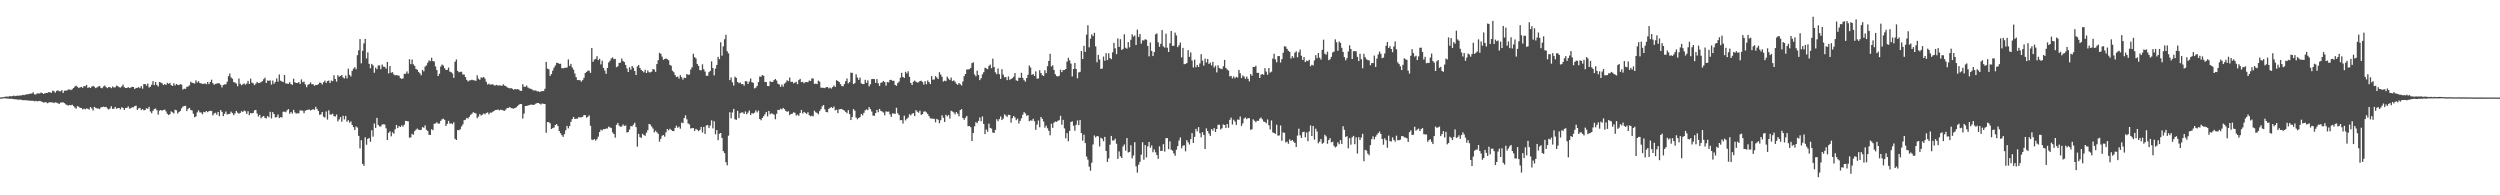 <?xml version="1.0" encoding="UTF-8"?>
<svg xmlns="http://www.w3.org/2000/svg" width="1920" height="150">
  <path d="M0 74.852h1v1.000H0zM1 74.701h1v1.000H1zM2 74.635h1v1.000H2zM3 74.389h1v1.054H3zM4 74.188h1v1.370H4zM5 74.171h1v1.495H5zM6 74.171h1v1.550H6zM7 73.821h1v2.038H7zM8 73.967h1v1.859H8zM9 73.823h1v2.083H9zM10 73.414h1v2.710H10zM11 73.809h1v2.435H11zM12 73.569h1v2.761H12zM13 73.472h1v2.969H13zM14 73.483h1v3.115H14zM15 73.336h1v3.174H15zM16 73.252h1v3.402H16zM17 72.831h1v4.152H17zM18 73.061h1v3.837H18zM19 72.683h1v4.302H19zM20 72.384h1v4.577H20zM21 72.440h1v4.813H21zM22 72.027h1v5.246H22zM23 71.977h1v5.398H23zM24 71.715h1v5.674H24zM25 70.922h1v6.488H25zM26 72.457h1v5.386H26zM27 72.555h1v4.841H27zM28 71.773h1v6.118H28zM29 71.698h1v5.992H29zM30 71.811h1v5.653H30zM31 71.091h1v6.694H31zM32 71.498h1v6.862H32zM33 72.170h1v6.600H33zM34 71.561h1v7.004H34zM35 71.487h1v7.063H35zM36 71.343h1v7.987H36zM37 70.687h1v8.073H37zM38 70.937h1v7.541H38zM39 71.294h1v7.332H39zM40 69.577h1v9.133H40zM41 70.028h1v9.134H41zM42 71.172h1v7.403H42zM43 69.761h1v9.095H43zM44 69.355h1v9.902H44zM45 70.123h1v9.730H45zM46 70.068h1v8.692H46zM47 69.296h1v9.417H47zM48 71.352h1v7.242H48zM49 69.623h1v9.576H49zM50 69.577h1v10.531H50zM51 69.416h1v11.303H51zM52 68.685h1v12.356H52zM53 68.689h1v11.964H53zM54 69.244h1v11.655H54zM55 68.572h1v11.869H55zM56 67.566h1v13.909H56zM57 66.385h1v16.277H57zM58 65.860h1v17.663H58zM59 66.738h1v14.794H59zM60 67.623h1v14.342H60zM61 67.073h1v15.769H61zM62 66.737h1v16.219H62zM63 67.425h1v16.637H63zM64 66.174h1v17.272H64zM65 66.229h1v17.743H65zM66 65.207h1v18.043H66zM67 67.536h1v16.024H67zM68 66.909h1v17.283H68zM69 67.590h1v14.641H69zM70 66.477h1v16.819H70zM71 65.925h1v18.940H71zM72 66.669h1v15.382H72zM73 67.673h1v15.145H73zM74 67.110h1v16.206H74zM75 66.462h1v16.826H75zM76 66.021h1v17.803H76zM77 67.455h1v15.034H77zM78 67.774h1v14.520H78zM79 66.405h1v15.513H79zM80 65.693h1v16.600H80zM81 66.913h1v15.154H81zM82 67.667h1v15.705H82zM83 66.807h1v17.332H83zM84 66.971h1v16.357H84zM85 67.755h1v13.835H85zM86 66.472h1v17.117H86zM87 67.168h1v16.403H87zM88 67.063h1v15.027H88zM89 65.729h1v17.798H89zM90 66.132h1v16.933H90zM91 66.973h1v15.960H91zM92 67.266h1v16.709H92zM93 66.409h1v15.919H93zM94 64.967h1v17.985H94zM95 66.951h1v17.468H95zM96 67.590h1v15.366H96zM97 67.561h1v15.230H97zM98 66.931h1v14.798H98zM99 67.631h1v15.818H99zM100 67.158h1v16.004H100zM101 66.652h1v15.786H101zM102 66.796h1v15.645H102zM103 68.417h1v13.026H103zM104 67.526h1v13.613H104zM105 67.475h1v16.942H105zM106 66.902h1v16.337H106zM107 67.672h1v15.163H107zM108 66.105h1v18.453H108zM109 68.080h1v15.663H109zM110 64.552h1v20.252H110zM111 64.520h1v19.905H111zM112 65.749h1v17.355H112zM113 64.178h1v19.461H113zM114 67.182h1v14.907H114zM115 66.595h1v19.019H115zM116 65.081h1v21.904H116zM117 62.326h1v22.789H117zM118 65.372h1v18.398H118zM119 63.016h1v20.298H119zM120 65.215h1v19.414H120zM121 66.484h1v21.584H121zM122 63.033h1v21.940H122zM123 63.370h1v21.117H123zM124 63.981h1v21.059H124zM125 65.351h1v19.124H125zM126 64.658h1v19.483H126zM127 65.215h1v20.359H127zM128 63.667h1v23.740H128zM129 64.379h1v23.995H129zM130 63.658h1v24.067H130zM131 65.374h1v20.157H131zM132 65.988h1v20.258H132zM133 63.940h1v23.203H133zM134 65.615h1v18.656H134zM135 64.436h1v20.268H135zM136 65.123h1v22.044H136zM137 65.347h1v20.727H137zM138 64.655h1v20.559H138zM139 64.955h1v18.230H139zM140 68.763h1v13.105H140zM141 68.106h1v13.353H141zM142 68.229h1v13.006H142zM143 66.727h1v18.550H143zM144 66.413h1v17.142H144zM145 65.540h1v17.278H145zM146 62.760h1v21.654H146zM147 63.582h1v21.243H147zM148 63.833h1v23.521H148zM149 64.168h1v25.915H149zM150 61.696h1v27.710H150zM151 63.368h1v22.932H151zM152 62.367h1v22.419H152zM153 63.817h1v22.519H153zM154 64.003h1v22.436H154zM155 64.468h1v23.346H155zM156 64.434h1v21.499H156zM157 64.019h1v22.273H157zM158 64.713h1v20.559H158zM159 62.979h1v23.198H159zM160 64.639h1v20.709H160zM161 62.963h1v22.130H161zM162 61.188h1v24.010H162zM163 63.916h1v24.746H163zM164 65.086h1v22.100H164zM165 64.389h1v22.177H165zM166 64.147h1v23.909H166zM167 63.899h1v22.141H167zM168 63.977h1v25.268H168zM169 65.142h1v19.403H169zM170 67.125h1v18.781H170zM171 65.239h1v23.958H171zM172 64.823h1v22.605H172zM173 64.759h1v20.880H173zM174 62.737h1v25.184H174zM175 58.482h1v29.188H175zM176 56.447h1v30.974H176zM177 59.512h1v26.254H177zM178 60.443h1v26.451H178zM179 63.018h1v25.391H179zM180 63.394h1v23.729H180zM181 64.177h1v21.006H181zM182 66.192h1v20.322H182zM183 60.325h1v27.004H183zM184 64.260h1v22.460H184zM185 65.491h1v19.907H185zM186 64.708h1v21.376H186zM187 64.040h1v20.851H187zM188 65.041h1v20.429H188zM189 64.156h1v23.361H189zM190 62.104h1v23.342H190zM191 64.477h1v24.006H191zM192 60.435h1v26.413H192zM193 63.415h1v23.697H193zM194 63.980h1v22.768H194zM195 65.392h1v19.329H195zM196 64.179h1v20.229H196zM197 62.882h1v24.308H197zM198 63.807h1v25.671H198zM199 63.561h1v24.659H199zM200 63.139h1v27.737H200zM201 62.308h1v27.392H201zM202 60.818h1v28.225H202zM203 59.714h1v30.832H203zM204 63.769h1v27.189H204zM205 61.832h1v27.313H205zM206 62.050h1v28.049H206zM207 61.731h1v24.156H207zM208 64.934h1v25.985H208zM209 61.900h1v24.196H209zM210 64.297h1v23.315H210zM211 62.915h1v27.304H211zM212 60.218h1v29.695H212zM213 62.744h1v25.230H213zM214 57.178h1v33.511H214zM215 61.971h1v27.996H215zM216 62.522h1v27.701H216zM217 63.076h1v22.716H217zM218 57.589h1v28.151H218zM219 64.071h1v22.159H219zM220 64.186h1v20.531H220zM221 64.353h1v19.481H221zM222 63.095h1v24.288H222zM223 64.510h1v21.549H223zM224 65.234h1v21.952H224zM225 60.438h1v23.948H225zM226 63.243h1v23.065H226zM227 63.691h1v23.596H227zM228 63.747h1v23.198H228zM229 63.015h1v24.143H229zM230 64.516h1v20.269H230zM231 60.973h1v23.940H231zM232 63.123h1v21.945H232zM233 62.658h1v24.335H233zM234 64.841h1v20.184H234zM235 66.961h1v17.628H235zM236 65.088h1v19.170H236zM237 64.631h1v19.512H237zM238 63.269h1v21.576H238zM239 64.677h1v19.717H239zM240 64.713h1v19.032H240zM241 65.886h1v18.554H241zM242 65.200h1v16.851H242zM243 65.337h1v18.390H243zM244 64.659h1v20.663H244zM245 63.420h1v24.771H245zM246 63.637h1v24.245H246zM247 64.924h1v21.117H247zM248 63.099h1v26.490H248zM249 61.901h1v28.381H249zM250 63.716h1v21.911H250zM251 62.266h1v29.587H251zM252 61.847h1v22.900H252zM253 63.791h1v24.162H253zM254 61.854h1v26.130H254zM255 62.329h1v25.013H255zM256 57.823h1v31.344H256zM257 60.660h1v28.849H257zM258 62.663h1v25.306H258zM259 57.738h1v35.499H259zM260 58.920h1v32.852H260zM261 58.345h1v31.565H261zM262 57.604h1v35.885H262zM263 59.474h1v29.388H263zM264 60.265h1v31.420H264zM265 58.022h1v31.001H265zM266 60.185h1v33.311H266zM267 52.722h1v39.578H267zM268 57.476h1v36.744H268zM269 58.710h1v34.548H269zM270 54.450h1v41.500H270zM271 52.676h1v44.975H271zM272 51.633h1v48.229H272zM273 53.213h1v43.916H273zM274 42.409h1v55.564H274zM275 38.673h1v65.671H275zM276 30.038h1v83.925H276zM277 48.625h1v59.063H277zM278 38.962h1v86.874H278zM279 33.329h1v93.982H279zM280 29.871h1v75.589H280zM281 44.946h1v66.228H281zM282 40.266h1v66.433H282zM283 49.031h1v56.878H283zM284 52.415h1v56.481H284zM285 49.031h1v50.998H285zM286 50.188h1v54.768H286zM287 55.849h1v39.016H287zM288 51.992h1v46.239H288zM289 53.137h1v37.393H289zM290 50.280h1v45.673H290zM291 50.213h1v46.912H291zM292 53.168h1v44.016H292zM293 49.541h1v46.068H293zM294 51.179h1v44.288H294zM295 51.352h1v44.271H295zM296 52.727h1v45.823H296zM297 47.574h1v59.946H297zM298 56.378h1v45.665H298zM299 50.738h1v50.112H299zM300 55.868h1v48.813H300zM301 55.427h1v46.191H301zM302 57.250h1v45.532H302zM303 57.841h1v41.465H303zM304 57.663h1v38.262H304zM305 57.914h1v40.422H305zM306 58.147h1v38.669H306zM307 60.025h1v37.569H307zM308 60.595h1v35.686H308zM309 60.231h1v37.068H309zM310 56.727h1v38.998H310zM311 56.630h1v36.193H311zM312 54.853h1v38.200H312zM313 56.538h1v36.651H313zM314 45.468h1v60.244H314zM315 49.256h1v56.281H315zM316 45.712h1v57.033H316zM317 49.424h1v54.124H317zM318 50.570h1v50.195H318zM319 52.983h1v46.628H319zM320 53.534h1v45.235H320zM321 55.255h1v44.382H321zM322 56.322h1v43.545H322zM323 57.802h1v41.917H323zM324 53.678h1v43.969H324zM325 54.835h1v43.279H325zM326 51.131h1v45.185H326zM327 50.195h1v49.479H327zM328 48.104h1v52.504H328zM329 46.349h1v57.193H329zM330 46.985h1v56.681H330zM331 44.322h1v54.967H331zM332 46.919h1v53.058H332zM333 47.252h1v47.827H333zM334 51.018h1v43.785H334zM335 53.809h1v40.067H335zM336 58.384h1v36.517H336zM337 56.635h1v38.233H337zM338 51.071h1v41.748H338zM339 49.557h1v42.092H339zM340 50.310h1v40.831H340zM341 52.380h1v39.681H341zM342 53.747h1v43.003H342zM343 53.658h1v41.474H343zM344 51.890h1v40.914H344zM345 55.006h1v39.983H345zM346 55.421h1v39.300H346zM347 56.402h1v38.984H347zM348 59.754h1v34.124H348zM349 47.419h1v59.176H349zM350 45.650h1v61.877H350zM351 54.410h1v45.429H351zM352 55.504h1v44.607H352zM353 55.120h1v44.142H353zM354 55.087h1v42.054H354zM355 57.206h1v38.297H355zM356 57.220h1v35.112H356zM357 59.180h1v32.762H357zM358 61.398h1v29.139H358zM359 62.551h1v28.478H359zM360 61.822h1v27.876H360zM361 61.568h1v26.600H361zM362 61.203h1v26.123H362zM363 61.570h1v24.621H363zM364 61.758h1v24.977H364zM365 62.130h1v25.001H365zM366 57.791h1v32.979H366zM367 60.439h1v29.105H367zM368 61.314h1v26.265H368zM369 59.439h1v29.361H369zM370 59.693h1v28.426H370zM371 59.096h1v28.020H371zM372 60.424h1v27.394H372zM373 62.876h1v23.912H373zM374 64.941h1v21.400H374zM375 64.276h1v23.603H375zM376 65.042h1v21.475H376zM377 64.795h1v21.709H377zM378 64.734h1v21.101H378zM379 65.523h1v19.670H379zM380 65.595h1v18.876H380zM381 65.112h1v19.306H381zM382 65.810h1v18.249H382zM383 65.496h1v19.291H383zM384 65.713h1v18.580H384zM385 65.934h1v18.448H385zM386 64.765h1v20.133H386zM387 65.745h1v19.329H387zM388 66.115h1v18.015H388zM389 67.057h1v15.836H389zM390 67.494h1v15.403H390zM391 67.912h1v14.230H391zM392 67.569h1v15.416H392zM393 68.178h1v15.094H393zM394 68.923h1v14.474H394zM395 68.327h1v14.652H395zM396 68.600h1v13.844H396zM397 68.414h1v13.110H397zM398 68.811h1v11.691H398zM399 69.683h1v10.148H399zM400 69.800h1v10.169H400zM401 64.669h1v26.392H401zM402 66.570h1v20.677H402zM403 66.665h1v14.751H403zM404 65.670h1v15.669H404zM405 67.217h1v13.788H405zM406 67.902h1v12.823H406zM407 68.139h1v12.212H407zM408 68.527h1v11.856H408zM409 69.412h1v11.162H409zM410 69.427h1v10.933H410zM411 69.476h1v10.143H411zM412 70.130h1v9.045H412zM413 70.100h1v9.008H413zM414 70.710h1v8.979H414zM415 70.022h1v10.256H415zM416 69.965h1v9.497H416zM417 69.958h1v9.798H417zM418 68.206h1v11.685H418zM419 47.493h1v54.506H419zM420 52.704h1v41.119H420zM421 53.187h1v40.594H421zM422 58.245h1v36.458H422zM423 56.865h1v42.186H423zM424 54.255h1v44.134H424zM425 51.954h1v45.999H425zM426 50.297h1v45.698H426zM427 48.240h1v47.066H427zM428 48.312h1v48.522H428zM429 49.030h1v51.577H429zM430 48.969h1v53.378H430zM431 52.267h1v51.570H431zM432 52.516h1v52.611H432zM433 52.049h1v50.991H433zM434 52.087h1v47.997H434zM435 51.828h1v44.869H435zM436 45.613h1v52.973H436zM437 50.578h1v46.227H437zM438 49.040h1v44.503H438zM439 51.791h1v39.672H439zM440 53.480h1v36.308H440zM441 56.474h1v34.858H441zM442 59.257h1v31.940H442zM443 61.508h1v29.649H443zM444 61.501h1v28.449H444zM445 61.631h1v28.557H445zM446 62.737h1v27.345H446zM447 61.519h1v28.185H447zM448 59.771h1v28.570H448zM449 56.067h1v32.413H449zM450 55.220h1v35.171H450zM451 54.226h1v35.424H451zM452 54.258h1v34.357H452zM453 55.971h1v40.579H453zM454 36.874h1v70.327H454zM455 47.480h1v60.160H455zM456 45.702h1v61.057H456zM457 45.188h1v62.847H457zM458 43.180h1v63.730H458zM459 46.186h1v58.768H459zM460 45.173h1v56.263H460zM461 49.447h1v50.127H461zM462 46.655h1v53.536H462zM463 52.186h1v46.929H463zM464 54.163h1v45.042H464zM465 56.698h1v42.038H465zM466 52.184h1v46.549H466zM467 47.958h1v49.314H467zM468 46.631h1v51.195H468zM469 44.832h1v53.597H469zM470 44.066h1v57.656H470zM471 45.480h1v57.432H471zM472 45.196h1v60.521H472zM473 51.633h1v44.237H473zM474 50.892h1v43.538H474zM475 48.324h1v48.174H475zM476 48.057h1v49.268H476zM477 44.973h1v52.209H477zM478 46.819h1v48.768H478zM479 47.643h1v49.087H479zM480 49.889h1v46.418H480zM481 52.583h1v49.222H481zM482 55.292h1v46.107H482zM483 51.633h1v47.830H483zM484 53.523h1v43.371H484zM485 50.655h1v46.358H485zM486 52.023h1v43.703H486zM487 54.476h1v39.765H487zM488 57.575h1v40.065H488zM489 51.005h1v61.627H489zM490 49.855h1v52.978H490zM491 52.168h1v53.132H491zM492 53.730h1v52.131H492zM493 54.601h1v48.177H493zM494 55.619h1v48.148H494zM495 53.573h1v50.694H495zM496 56.066h1v45.809H496zM497 54.135h1v45.837H497zM498 55.520h1v39.709H498zM499 55.592h1v40.094H499zM500 55.060h1v42.135H500zM501 52.987h1v45.707H501zM502 53.433h1v48.255H502zM503 55.212h1v45.207H503zM504 49.216h1v52.393H504zM505 46.223h1v56.517H505zM506 40.555h1v68.226H506zM507 41.309h1v65.343H507zM508 43.491h1v60.763H508zM509 45.930h1v57.716H509zM510 45.306h1v59.665H510zM511 44.837h1v56.805H511zM512 45.448h1v53.679H512zM513 46.258h1v53.910H513zM514 49.804h1v49.057H514zM515 50.466h1v49.346H515zM516 54.304h1v46.286H516zM517 55.472h1v45.216H517zM518 57.582h1v40.682H518zM519 59.195h1v37.358H519zM520 58.781h1v39.299H520zM521 60.371h1v36.898H521zM522 57.687h1v41.134H522zM523 59.290h1v34.831H523zM524 61.114h1v33.474H524zM525 59.647h1v30.975H525zM526 59.884h1v28.677H526zM527 56.847h1v34.802H527zM528 57.531h1v37.303H528zM529 57.217h1v38.329H529zM530 53.353h1v45.385H530zM531 51.656h1v46.736H531zM532 41.285h1v57.081H532zM533 43.894h1v56.678H533zM534 44.832h1v54.147H534zM535 49.078h1v50.602H535zM536 50.594h1v50.160H536zM537 53.843h1v45.922H537zM538 54.002h1v43.468H538zM539 49.423h1v52.384H539zM540 53.165h1v44.328H540zM541 54.964h1v47.885H541zM542 58.162h1v38.171H542zM543 58.233h1v37.820H543zM544 55.394h1v42.977H544zM545 54.412h1v41.978H545zM546 47.095h1v45.319H546zM547 52.281h1v46.308H547zM548 57.887h1v35.213H548zM549 52.710h1v50.461H549zM550 49.856h1v50.021H550zM551 43.612h1v64.072H551zM552 45.427h1v57.306H552zM553 32.453h1v69.687H553zM554 42.753h1v63.195H554zM555 35.616h1v80.456H555zM556 30.164h1v87.447H556zM557 26.662h1v97.923H557zM558 39.392h1v87.561H558zM559 40.989h1v63.193H559zM560 61.509h1v24.707H560zM561 59.471h1v31.369H561zM562 63.183h1v23.175H562zM563 65.663h1v17.978H563zM564 58.901h1v32.708H564zM565 59.796h1v32.273H565zM566 62.940h1v22.219H566zM567 63.885h1v26.844H567zM568 63.320h1v23.593H568zM569 64.639h1v21.718H569zM570 64.556h1v21.828H570zM571 65.795h1v21.683H571zM572 62.290h1v23.325H572zM573 62.473h1v25.290H573zM574 64.454h1v22.023H574zM575 62.638h1v22.249H575zM576 60.285h1v28.015H576zM577 63.195h1v23.648H577zM578 63.564h1v23.752H578zM579 67.884h1v18.622H579zM580 67.256h1v17.523H580zM581 65.924h1v20.388H581zM582 63.021h1v21.926H582zM583 58.763h1v32.640H583zM584 58.864h1v33.480H584zM585 57.650h1v32.957H585zM586 58.185h1v31.058H586zM587 62.929h1v24.843H587zM588 62.954h1v23.000H588zM589 66.020h1v23.389H589zM590 66.151h1v19.055H590zM591 62.412h1v25.323H591zM592 62.986h1v24.063H592zM593 62.870h1v24.531H593zM594 61.501h1v26.636H594zM595 60.605h1v30.969H595zM596 61.835h1v25.541H596zM597 64.298h1v20.103H597zM598 64.890h1v19.630H598zM599 66.699h1v16.749H599zM600 64.938h1v19.080H600zM601 66.517h1v16.381H601zM602 64.282h1v19.568H602zM603 63.259h1v21.918H603zM604 61.647h1v24.281H604zM605 62.296h1v23.111H605zM606 59.520h1v28.906H606zM607 62.860h1v24.704H607zM608 62.701h1v24.588H608zM609 63.981h1v22.305H609zM610 63.451h1v23.197H610zM611 62.837h1v25.915H611zM612 64.602h1v23.448H612zM613 61.473h1v27.465H613zM614 60.580h1v26.214H614zM615 63.055h1v21.357H615zM616 62.836h1v24.361H616zM617 63.971h1v21.976H617zM618 63.149h1v23.554H618zM619 62.986h1v24.535H619zM620 63.170h1v22.992H620zM621 61.840h1v26.598H621zM622 62.188h1v27.151H622zM623 60.219h1v28.662H623zM624 60.295h1v29.039H624zM625 64.390h1v20.671H625zM626 64.256h1v21.951H626zM627 64.584h1v22.203H627zM628 61.940h1v25.850H628zM629 62.732h1v22.606H629zM630 67.264h1v16.612H630zM631 67.428h1v14.190H631zM632 67.412h1v13.216H632zM633 67.704h1v16.319H633zM634 66.922h1v19.076H634zM635 66.796h1v19.491H635zM636 67.865h1v15.769H636zM637 67.297h1v15.524H637zM638 68.046h1v14.187H638zM639 66.875h1v16.112H639zM640 65.582h1v16.258H640zM641 66.767h1v17.978H641zM642 61.575h1v22.708H642zM643 62.226h1v24.669H643zM644 62.969h1v21.020H644zM645 64.634h1v19.170H645zM646 66.107h1v17.557H646zM647 66.310h1v18.144H647zM648 64.539h1v20.420H648zM649 62.373h1v23.589H649zM650 60.258h1v26.683H650zM651 64.041h1v20.564H651zM652 63.036h1v24.613H652zM653 55.828h1v36.389H653zM654 55.972h1v33.929H654zM655 64.550h1v19.268H655zM656 63.829h1v21.149H656zM657 57.026h1v33.247H657zM658 59.471h1v32.100H658zM659 61.357h1v29.242H659zM660 59.598h1v30.354H660zM661 63.979h1v23.454H661zM662 64.577h1v23.982H662zM663 64.546h1v22.124H663zM664 61.296h1v23.504H664zM665 63.613h1v20.336H665zM666 61.729h1v22.898H666zM667 66.337h1v15.866H667zM668 64.726h1v19.070H668zM669 60.799h1v24.876H669zM670 60.575h1v28.217H670zM671 60.762h1v28.176H671zM672 63.648h1v23.213H672zM673 60.762h1v23.656H673zM674 63.952h1v22.197H674zM675 66.009h1v17.656H675zM676 63.645h1v21.497H676zM677 63.183h1v22.492H677zM678 62.142h1v24.295H678zM679 63.086h1v25.431H679zM680 65.756h1v19.760H680zM681 63.017h1v22.857H681zM682 63.255h1v22.431H682zM683 61.445h1v26.426H683zM684 61.296h1v28.441H684zM685 62.122h1v24.952H685zM686 62.005h1v25.223H686zM687 65.177h1v22.205H687zM688 65.901h1v16.872H688zM689 63.817h1v23.176H689zM690 62.621h1v25.769H690zM691 59.668h1v32.673H691zM692 55.894h1v36.335H692zM693 59.157h1v35.702H693zM694 59.852h1v28.968H694zM695 55.163h1v37.292H695zM696 56.399h1v34.847H696zM697 54.745h1v35.540H697zM698 59.016h1v28.762H698zM699 63.681h1v24.941H699zM700 65.292h1v22.043H700zM701 62.718h1v24.181H701zM702 61.912h1v27.282H702zM703 62.753h1v21.875H703zM704 63.404h1v22.352H704zM705 63.205h1v23.374H705zM706 62.230h1v22.769H706zM707 61.994h1v26.219H707zM708 62.939h1v24.695H708zM709 64.958h1v20.811H709zM710 62.343h1v23.144H710zM711 64.710h1v21.588H711zM712 61.776h1v25.817H712zM713 63.086h1v26.112H713zM714 64.545h1v26.318H714zM715 58.428h1v32.639H715zM716 61.215h1v29.913H716zM717 61.031h1v30.233H717zM718 58.478h1v35.495H718zM719 59.468h1v31.830H719zM720 60.654h1v31.353H720zM721 55.444h1v39.157H721zM722 57.263h1v35.056H722zM723 58.996h1v29.558H723zM724 62.595h1v27.870H724zM725 61.939h1v31.726H725zM726 62.310h1v25.815H726zM727 58.851h1v30.525H727zM728 60.381h1v27.989H728zM729 61.516h1v29.570H729zM730 59.555h1v25.564H730zM731 62.271h1v23.381H731zM732 61.698h1v24.710H732zM733 62.700h1v25.149H733zM734 64.319h1v21.763H734zM735 65.132h1v22.228H735zM736 63.759h1v25.535H736zM737 64.667h1v19.845H737zM738 65.636h1v18.184H738zM739 62.567h1v28.061H739zM740 58.494h1v33.521H740zM741 56.852h1v33.580H741zM742 53.329h1v35.727H742zM743 53.362h1v43.634H743zM744 53.078h1v43.671H744zM745 52.170h1v45.530H745zM746 48.498h1v59.831H746zM747 47.875h1v54.261H747zM748 57.150h1v39.889H748zM749 58.579h1v35.282H749zM750 54.204h1v40.391H750zM751 57.592h1v35.260H751zM752 61.563h1v28.625H752zM753 60.123h1v33.034H753zM754 57.064h1v32.366H754zM755 55.453h1v39.739H755zM756 52.007h1v50.999H756zM757 52.456h1v46.953H757zM758 53.103h1v48.016H758zM759 50.593h1v44.400H759zM760 49.605h1v48.628H760zM761 52.367h1v46.415H761zM762 45.042h1v56.792H762zM763 51.528h1v50.556H763zM764 55.530h1v44.224H764zM765 57.006h1v34.577H765zM766 52.565h1v40.525H766zM767 56.962h1v34.509H767zM768 60.554h1v28.897H768zM769 53.158h1v39.062H769zM770 57.312h1v33.780H770zM771 59.335h1v28.496H771zM772 59.200h1v29.580H772zM773 61.553h1v28.206H773zM774 58.674h1v29.446H774zM775 61.294h1v27.032H775zM776 60.685h1v33.520H776zM777 60.042h1v30.713H777zM778 58.919h1v30.155H778zM779 56.103h1v34.108H779zM780 61.695h1v30.643H780zM781 62.173h1v28.896H781zM782 59.630h1v35.257H782zM783 59.810h1v33.017H783zM784 55.886h1v34.959H784zM785 59.856h1v28.239H785zM786 61.599h1v24.512H786zM787 62.715h1v24.406H787zM788 59.950h1v29.060H788zM789 57.447h1v30.915H789zM790 50.336h1v42.787H790zM791 51.850h1v40.584H791zM792 57.508h1v35.215H792zM793 56.849h1v34.400H793zM794 58.326h1v34.802H794zM795 54.759h1v44.956H795zM796 60.363h1v35.353H796zM797 60.259h1v32.297H797zM798 53.919h1v43.817H798zM799 56.108h1v33.751H799zM800 57.752h1v33.543H800zM801 58.390h1v34.953H801zM802 53.892h1v44.132H802zM803 56.143h1v40.338H803zM804 50.835h1v47.688H804zM805 46.773h1v53.742H805zM806 41.305h1v62.594H806zM807 51.105h1v43.925H807zM808 50.115h1v48.103H808zM809 53.711h1v40.497H809zM810 57.057h1v36.258H810zM811 58.413h1v35.185H811zM812 58.766h1v33.998H812zM813 58.179h1v34.084H813zM814 53.496h1v35.434H814zM815 55.388h1v40.394H815zM816 53.817h1v38.223H816zM817 53.768h1v44.851H817zM818 52.971h1v53.243H818zM819 47.285h1v54.983H819zM820 44.408h1v64.089H820zM821 46.363h1v54.197H821zM822 48.835h1v44.875H822zM823 58.713h1v34.445H823zM824 52.974h1v43.598H824zM825 48.405h1v52.015H825zM826 52.922h1v42.912H826zM827 60.158h1v32.322H827zM828 55.676h1v40.395H828zM829 55.128h1v37.092H829zM830 39.121h1v63.053H830zM831 45.305h1v62.653H831zM832 35.165h1v68.237H832zM833 39.820h1v70.046H833zM834 26.615h1v93.585H834zM835 19.412h1v103.211H835zM836 36.350h1v91.575H836zM837 29.683h1v101.417H837zM838 26.366h1v98.583H838zM839 27.774h1v83.200H839zM840 25.137h1v78.883H840zM841 35.628h1v69.899H841zM842 47.814h1v56.649H842zM843 42.150h1v62.583H843zM844 45.649h1v66.837H844zM845 52.950h1v52.866H845zM846 52.625h1v53.926H846zM847 43.433h1v65.067H847zM848 46.630h1v58.461H848zM849 40.846h1v75.097H849zM850 46.155h1v78.206H850zM851 40.926h1v80.723H851zM852 44.605h1v66.497H852zM853 45.465h1v58.954H853zM854 40.185h1v67.755H854zM855 32.941h1v74.868H855zM856 37.110h1v69.455H856zM857 41.643h1v68.731H857zM858 29.547h1v92.442H858zM859 36.016h1v80.265H859zM860 30.107h1v89.951H860zM861 38.341h1v82.984H861zM862 37.519h1v74.987H862zM863 26.367h1v84.595H863zM864 36.587h1v79.146H864zM865 37.381h1v68.660H865zM866 32.303h1v84.814H866zM867 36.335h1v80.311H867zM868 30.512h1v81.073H868zM869 26.307h1v95.284H869zM870 28.113h1v91.270H870zM871 27.257h1v81.976H871zM872 34.538h1v93.277H872zM873 22.716h1v109.884H873zM874 28.346h1v98.158H874zM875 26.087h1v98.215H875zM876 33.526h1v85.261H876zM877 30.984h1v78.291H877zM878 31.059h1v91.624H878zM879 30.152h1v81.258H879zM880 30.519h1v90.420H880zM881 35.299h1v77.158H881zM882 43.255h1v65.756H882zM883 32.602h1v80.875H883zM884 39.130h1v72.567H884zM885 43.068h1v73.880H885zM886 40.007h1v74.781H886zM887 26.374h1v90.595H887zM888 25.644h1v93.438H888zM889 32.509h1v89.486H889zM890 35.903h1v76.490H890zM891 33.634h1v82.340H891zM892 23.067h1v92.786H892zM893 35.653h1v75.087H893zM894 36.550h1v79.880H894zM895 25.851h1v80.300H895zM896 36.674h1v69.379H896zM897 39.867h1v74.730H897zM898 33.298h1v75.265H898zM899 23.831h1v91.134H899zM900 35.249h1v80.464H900zM901 35.193h1v82.680H901zM902 25.047h1v94.586H902zM903 27.241h1v87.763H903zM904 36.195h1v76.029H904zM905 34.781h1v73.164H905zM906 32.692h1v72.863H906zM907 44.071h1v69.834H907zM908 36.753h1v75.191H908zM909 49.302h1v62.263H909zM910 49.070h1v67.140H910zM911 48.422h1v59.181H911zM912 38.520h1v70.776H912zM913 43.678h1v67.329H913zM914 40.267h1v66.596H914zM915 46.451h1v55.813H915zM916 51.803h1v57.983H916zM917 45.765h1v59.362H917zM918 51.653h1v47.316H918zM919 49.912h1v50.927H919zM920 51.461h1v46.165H920zM921 48.716h1v53.589H921zM922 41.601h1v63.863H922zM923 46.489h1v55.058H923zM924 50.373h1v53.251H924zM925 45.025h1v69.427H925zM926 47.905h1v50.722H926zM927 45.287h1v55.396H927zM928 49.124h1v53.434H928zM929 48.062h1v56.331H929zM930 50.221h1v48.890H930zM931 47.450h1v52.853H931zM932 51.853h1v46.509H932zM933 50.447h1v50.952H933zM934 55.582h1v43.477H934zM935 50.186h1v45.666H935zM936 52.310h1v43.476H936zM937 52.757h1v46.662H937zM938 53.120h1v45.363H938zM939 50.926h1v44.655H939zM940 45.983h1v50.004H940zM941 52.235h1v46.117H941zM942 53.406h1v41.817H942zM943 54.173h1v43.967H943zM944 58.695h1v33.359H944zM945 58.250h1v32.079H945zM946 60.202h1v35.414H946zM947 58.698h1v33.238H947zM948 60.085h1v33.260H948zM949 58.969h1v37.003H949zM950 59.586h1v32.196H950zM951 53.683h1v38.318H951zM952 56.241h1v33.274H952zM953 59.887h1v36.757H953zM954 57.942h1v36.837H954zM955 58.839h1v32.205H955zM956 60.506h1v29.712H956zM957 58.768h1v32.803H957zM958 60.525h1v30.165H958zM959 62.466h1v28.366H959zM960 56.887h1v42.779H960zM961 58.174h1v41.111H961zM962 51.340h1v40.301H962zM963 51.453h1v41.336H963zM964 50.479h1v43.442H964zM965 55.973h1v36.790H965zM966 55.920h1v36.884H966zM967 59.832h1v31.330H967zM968 57.309h1v32.953H968zM969 56.908h1v34.740H969zM970 57.463h1v35.879H970zM971 52.315h1v41.353H971zM972 54.998h1v39.661H972zM973 57.409h1v34.357H973zM974 52.255h1v43.964H974zM975 55.781h1v43.646H975zM976 54.987h1v37.541H976zM977 45.021h1v56.679H977zM978 41.273h1v60.830H978zM979 45.616h1v57.181H979zM980 47.878h1v47.918H980zM981 43.069h1v61.147H981zM982 43.062h1v60.920H982zM983 48.002h1v48.421H983zM984 45.371h1v62.755H984zM985 40.477h1v61.213H985zM986 35.536h1v66.469H986zM987 35.805h1v73.585H987zM988 37.509h1v71.218H988zM989 39.018h1v71.384H989zM990 39.845h1v67.141H990zM991 44.939h1v63.344H991zM992 43.136h1v64.359H992zM993 44.463h1v64.275H993zM994 40.461h1v69.316H994zM995 39.410h1v73.486H995zM996 43.957h1v60.197H996zM997 40.176h1v58.665H997zM998 38.066h1v65.882H998zM999 42.811h1v63.152H999zM1000 46.075h1v55.471H1000zM1001 43.845h1v57.334H1001zM1002 47.670h1v57.766H1002zM1003 46.562h1v55.178H1003zM1004 46.953h1v61.463H1004zM1005 45.931h1v55.032H1005zM1006 50.830h1v45.543H1006zM1007 49.729h1v54.732H1007zM1008 50.301h1v46.473H1008zM1009 46.407h1v60.782H1009zM1010 42.339h1v56.457H1010zM1011 44.677h1v56.295H1011zM1012 40.693h1v69.399H1012zM1013 44.312h1v64.486H1013zM1014 45.783h1v60.893H1014zM1015 38.234h1v72.161H1015zM1016 30.486h1v79.096H1016zM1017 41.219h1v62.325H1017zM1018 41.973h1v62.768H1018zM1019 39.685h1v70.718H1019zM1020 46.229h1v61.341H1020zM1021 45.505h1v60.606H1021zM1022 43.629h1v65.732H1022zM1023 40.234h1v68.588H1023zM1024 39.640h1v72.355H1024zM1025 30.207h1v83.067H1025zM1026 32.470h1v80.016H1026zM1027 38.985h1v70.315H1027zM1028 31.877h1v78.917H1028zM1029 32.910h1v74.736H1029zM1030 36.728h1v73.931H1030zM1031 39.867h1v57.084H1031zM1032 43.819h1v55.878H1032zM1033 46.348h1v58.825H1033zM1034 44.686h1v59.892H1034zM1035 39.600h1v74.300H1035zM1036 34.847h1v71.276H1036zM1037 37.650h1v73.435H1037zM1038 45.287h1v60.198H1038zM1039 39.346h1v65.015H1039zM1040 39.266h1v71.488H1040zM1041 39.357h1v66.121H1041zM1042 43.608h1v74.290H1042zM1043 46.900h1v58.487H1043zM1044 41.262h1v66.250H1044zM1045 45.449h1v60.197H1045zM1046 52.495h1v50.285H1046zM1047 41.342h1v82.516H1047zM1048 43.970h1v71.104H1048zM1049 45.505h1v70.150H1049zM1050 46.244h1v71.722H1050zM1051 46.323h1v72.861H1051zM1052 50.125h1v61.330H1052zM1053 48.445h1v58.458H1053zM1054 48.411h1v56.312H1054zM1055 42.725h1v64.302H1055zM1056 51.403h1v53.609H1056zM1057 45.022h1v58.442H1057zM1058 41.824h1v60.436H1058zM1059 39.562h1v61.455H1059zM1060 41.269h1v61.595H1060zM1061 44.703h1v62.041H1061zM1062 44.167h1v66.977H1062zM1063 41.058h1v65.179H1063zM1064 35.155h1v72.594H1064zM1065 32.286h1v81.197H1065zM1066 36.845h1v67.321H1066zM1067 35.502h1v72.913H1067zM1068 37.647h1v71.066H1068zM1069 40.075h1v65.457H1069zM1070 35.691h1v71.803H1070zM1071 31.793h1v77.022H1071zM1072 37.873h1v66.299H1072zM1073 47.870h1v59.871H1073zM1074 49.097h1v58.581H1074zM1075 50.950h1v56.339H1075zM1076 53.819h1v50.746H1076zM1077 49.776h1v54.795H1077zM1078 44.764h1v60.689H1078zM1079 45.536h1v60.151H1079zM1080 45.971h1v60.242H1080zM1081 54.212h1v54.784H1081zM1082 56.517h1v45.032H1082zM1083 42.847h1v57.278H1083zM1084 37.791h1v65.937H1084zM1085 40.792h1v62.641H1085zM1086 43.501h1v53.904H1086zM1087 42.753h1v57.605H1087zM1088 46.114h1v53.368H1088zM1089 43.293h1v55.428H1089zM1090 36.683h1v63.966H1090zM1091 36.617h1v62.498H1091zM1092 39.891h1v58.445H1092zM1093 45.713h1v57.380H1093zM1094 43.617h1v59.615H1094zM1095 48.582h1v54.747H1095zM1096 48.222h1v60.695H1096zM1097 48.316h1v59.322H1097zM1098 44.169h1v62.740H1098zM1099 41.122h1v67.792H1099zM1100 46.899h1v63.739H1100zM1101 48.075h1v56.433H1101zM1102 54.506h1v42.719H1102zM1103 47.064h1v51.064H1103zM1104 46.040h1v51.764H1104zM1105 52.070h1v45.139H1105zM1106 51.294h1v53.242H1106zM1107 54.553h1v48.467H1107zM1108 55.129h1v45.511H1108zM1109 49.613h1v56.001H1109zM1110 45.014h1v56.283H1110zM1111 45.651h1v65.193H1111zM1112 28.708h1v81.164H1112zM1113 35.056h1v69.962H1113zM1114 29.230h1v76.640H1114zM1115 36.821h1v70.736H1115zM1116 32.336h1v72.849H1116zM1117 33.519h1v65.876H1117zM1118 23.539h1v82.390H1118zM1119 30.279h1v75.017H1119zM1120 31.308h1v72.624H1120zM1121 37.461h1v69.127H1121zM1122 40.281h1v63.492H1122zM1123 43.422h1v58.228H1123zM1124 40.748h1v62.521H1124zM1125 46.682h1v59.069H1125zM1126 44.262h1v65.369H1126zM1127 41.160h1v66.473H1127zM1128 41.887h1v68.125H1128zM1129 43.532h1v79.307H1129zM1130 41.439h1v86.070H1130zM1131 32.826h1v87.450H1131zM1132 41.427h1v74.296H1132zM1133 40.455h1v74.465H1133zM1134 39.507h1v75.388H1134zM1135 30.227h1v81.110H1135zM1136 40.479h1v75.490H1136zM1137 31.827h1v86.076H1137zM1138 35.092h1v87.597H1138zM1139 24.950h1v96.422H1139zM1140 32.952h1v82.205H1140zM1141 35.711h1v81.703H1141zM1142 18.057h1v101.689H1142zM1143 18.371h1v94.327H1143zM1144 33.738h1v84.780H1144zM1145 29.927h1v84.319H1145zM1146 16.023h1v98.106H1146zM1147 33.754h1v82.310H1147zM1148 30.418h1v96.367H1148zM1149 31.671h1v92.748H1149zM1150 31.072h1v85.343H1150zM1151 38.794h1v75.367H1151zM1152 31.932h1v88.664H1152zM1153 36.843h1v77.002H1153zM1154 19.924h1v105.101H1154zM1155 28.799h1v97.610H1155zM1156 21.198h1v90.741H1156zM1157 35.091h1v80.559H1157zM1158 31.837h1v82.191H1158zM1159 36.960h1v75.385H1159zM1160 28.633h1v82.689H1160zM1161 37.237h1v78.787H1161zM1162 34.088h1v83.709H1162zM1163 30.314h1v91.338H1163zM1164 43.487h1v78.266H1164zM1165 37.525h1v75.440H1165zM1166 31.696h1v90.449H1166zM1167 19.355h1v107.746H1167zM1168 27.063h1v105.483H1168zM1169 33.499h1v84.145H1169zM1170 27.476h1v93.929H1170zM1171 27.454h1v85.720H1171zM1172 35.997h1v83.358H1172zM1173 35.593h1v72.523H1173zM1174 17.113h1v95.905H1174zM1175 22.340h1v97.840H1175zM1176 20.145h1v108.455H1176zM1177 30.401h1v92.883H1177zM1178 21.717h1v103.805H1178zM1179 31.070h1v90.935H1179zM1180 28.846h1v81.677H1180zM1181 24.938h1v90.664H1181zM1182 29.116h1v83.345H1182zM1183 37.015h1v74.489H1183zM1184 32.713h1v84.798H1184zM1185 27.881h1v90.266H1185zM1186 38.592h1v68.821H1186zM1187 38.872h1v75.527H1187zM1188 45.583h1v65.810H1188zM1189 41.700h1v64.883H1189zM1190 41.579h1v65.655H1190zM1191 48.874h1v56.781H1191zM1192 40.800h1v70.252H1192zM1193 43.038h1v57.041H1193zM1194 45.545h1v59.348H1194zM1195 40.958h1v73.461H1195zM1196 40.983h1v70.856H1196zM1197 42.191h1v58.713H1197zM1198 49.574h1v56.028H1198zM1199 49.226h1v50.891H1199zM1200 47.564h1v52.830H1200zM1201 44.770h1v54.173H1201zM1202 43.091h1v55.404H1202zM1203 46.745h1v61.726H1203zM1204 44.594h1v76.241H1204zM1205 42.673h1v64.908H1205zM1206 39.207h1v65.246H1206zM1207 44.088h1v61.115H1207zM1208 50.121h1v52.574H1208zM1209 47.557h1v52.153H1209zM1210 46.561h1v49.197H1210zM1211 46.689h1v51.594H1211zM1212 50.139h1v52.774H1212zM1213 46.318h1v55.380H1213zM1214 46.745h1v54.917H1214zM1215 48.844h1v54.034H1215zM1216 45.939h1v58.114H1216zM1217 53.132h1v44.855H1217zM1218 43.818h1v55.763H1218zM1219 44.895h1v58.125H1219zM1220 51.403h1v50.990H1220zM1221 46.724h1v55.318H1221zM1222 51.700h1v49.657H1222zM1223 52.880h1v45.017H1223zM1224 56.103h1v38.221H1224zM1225 50.854h1v46.914H1225zM1226 54.483h1v41.355H1226zM1227 57.057h1v36.904H1227zM1228 54.781h1v44.054H1228zM1229 59.873h1v33.568H1229zM1230 54.922h1v39.349H1230zM1231 52.986h1v37.931H1231zM1232 57.784h1v41.787H1232zM1233 57.807h1v36.230H1233zM1234 57.663h1v41.378H1234zM1235 56.265h1v35.945H1235zM1236 56.262h1v36.505H1236zM1237 55.209h1v38.053H1237zM1238 55.808h1v41.458H1238zM1239 56.769h1v38.769H1239zM1240 57.356h1v45.389H1240zM1241 57.963h1v35.065H1241zM1242 49.995h1v48.950H1242zM1243 49.162h1v48.817H1243zM1244 55.176h1v40.172H1244zM1245 53.240h1v43.113H1245zM1246 55.737h1v38.407H1246zM1247 46.903h1v49.914H1247zM1248 51.261h1v46.234H1248zM1249 51.645h1v44.821H1249zM1250 47.208h1v53.333H1250zM1251 53.681h1v42.688H1251zM1252 52.081h1v44.613H1252zM1253 53.449h1v50.964H1253zM1254 50.994h1v47.333H1254zM1255 54.521h1v42.819H1255zM1256 42.999h1v76.826H1256zM1257 35.630h1v70.358H1257zM1258 32.375h1v72.740H1258zM1259 43.278h1v61.865H1259zM1260 31.945h1v79.137H1260zM1261 36.731h1v80.900H1261zM1262 40.698h1v65.686H1262zM1263 35.069h1v85.861H1263zM1264 32.074h1v82.867H1264zM1265 27.930h1v85.806H1265zM1266 20.040h1v100.495H1266zM1267 30.038h1v77.900H1267zM1268 26.133h1v88.398H1268zM1269 30.423h1v87.089H1269zM1270 34.387h1v75.255H1270zM1271 30.903h1v89.074H1271zM1272 27.147h1v87.553H1272zM1273 33.565h1v78.615H1273zM1274 29.543h1v93.511H1274zM1275 39.162h1v64.493H1275zM1276 33.115h1v69.560H1276zM1277 35.317h1v84.046H1277zM1278 42.023h1v72.371H1278zM1279 41.990h1v71.072H1279zM1280 38.832h1v67.015H1280zM1281 40.277h1v66.820H1281zM1282 42.798h1v63.421H1282zM1283 42.458h1v67.888H1283zM1284 42.966h1v63.169H1284zM1285 41.723h1v66.680H1285zM1286 39.965h1v71.905H1286zM1287 37.923h1v65.969H1287zM1288 44.223h1v61.872H1288zM1289 40.115h1v69.248H1289zM1290 36.402h1v68.141H1290zM1291 33.736h1v87.828H1291zM1292 36.997h1v68.105H1292zM1293 39.484h1v64.949H1293zM1294 42.638h1v57.936H1294zM1295 41.281h1v61.240H1295zM1296 36.282h1v70.451H1296zM1297 32.056h1v75.060H1297zM1298 43.235h1v62.827H1298zM1299 36.276h1v74.660H1299zM1300 34.579h1v74.225H1300zM1301 46.958h1v56.909H1301zM1302 39.920h1v70.920H1302zM1303 42.633h1v59.816H1303zM1304 35.070h1v72.340H1304zM1305 38.107h1v73.989H1305zM1306 42.805h1v67.001H1306zM1307 51.921h1v47.954H1307zM1308 50.237h1v57.181H1308zM1309 36.505h1v76.015H1309zM1310 48.333h1v61.685H1310zM1311 48.197h1v59.097H1311zM1312 38.274h1v76.120H1312zM1313 43.556h1v68.347H1313zM1314 34.939h1v81.041H1314zM1315 40.758h1v81.831H1315zM1316 36.350h1v80.763H1316zM1317 33.462h1v85.971H1317zM1318 33.073h1v79.718H1318zM1319 30.835h1v82.716H1319zM1320 28.611h1v81.208H1320zM1321 34.688h1v76.425H1321zM1322 27.410h1v79.683H1322zM1323 33.475h1v75.046H1323zM1324 42.347h1v64.139H1324zM1325 36.732h1v70.643H1325zM1326 43.857h1v70.352H1326zM1327 40.164h1v84.050H1327zM1328 37.330h1v68.063H1328zM1329 44.479h1v79.985H1329zM1330 42.873h1v73.990H1330zM1331 39.852h1v79.333H1331zM1332 40.527h1v68.321H1332zM1333 39.328h1v74.177H1333zM1334 40.437h1v68.383H1334zM1335 40.234h1v69.564H1335zM1336 46.327h1v56.816H1336zM1337 39.848h1v62.832H1337zM1338 26.908h1v79.161H1338zM1339 29.097h1v85.310H1339zM1340 38.806h1v75.601H1340zM1341 32.760h1v82.191H1341zM1342 26.758h1v84.079H1342zM1343 29.566h1v85.298H1343zM1344 28.935h1v85.912H1344zM1345 38.507h1v69.825H1345zM1346 35.587h1v82.619H1346zM1347 34.695h1v80.689H1347zM1348 38.900h1v71.266H1348zM1349 36.619h1v72.699H1349zM1350 35.146h1v73.317H1350zM1351 38.050h1v72.212H1351zM1352 39.513h1v65.700H1352zM1353 37.885h1v69.221H1353zM1354 40.509h1v62.053H1354zM1355 46.211h1v55.996H1355zM1356 44.305h1v66.764H1356zM1357 37.131h1v79.568H1357zM1358 40.084h1v66.683H1358zM1359 42.340h1v60.470H1359zM1360 41.346h1v67.416H1360zM1361 48.434h1v55.408H1361zM1362 51.451h1v50.410H1362zM1363 36.904h1v73.620H1363zM1364 28.802h1v79.320H1364zM1365 27.781h1v77.508H1365zM1366 27.816h1v78.896H1366zM1367 29.686h1v79.218H1367zM1368 37.946h1v62.448H1368zM1369 32.312h1v69.898H1369zM1370 33.034h1v76.373H1370zM1371 41.231h1v64.299H1371zM1372 35.367h1v66.822H1372zM1373 33.590h1v76.440H1373zM1374 37.140h1v76.491H1374zM1375 27.618h1v81.345H1375zM1376 29.799h1v82.112H1376zM1377 32.062h1v79.181H1377zM1378 28.666h1v84.705H1378zM1379 37.073h1v73.573H1379zM1380 38.807h1v67.018H1380zM1381 43.690h1v62.767H1381zM1382 25.566h1v78.349H1382zM1383 37.860h1v73.873H1383zM1384 35.378h1v74.241H1384zM1385 37.938h1v65.364H1385zM1386 34.515h1v75.907H1386zM1387 41.805h1v70.837H1387zM1388 34.056h1v80.062H1388zM1389 44.934h1v73.029H1389zM1390 39.011h1v69.834H1390zM1391 29.021h1v84.633H1391zM1392 12.875h1v112.182H1392zM1393 21.452h1v108.648H1393zM1394 37.206h1v83.557H1394zM1395 30.185h1v90.496H1395zM1396 19.515h1v116.594H1396zM1397 25.448h1v107.116H1397zM1398 27.435h1v97.322H1398zM1399 20.715h1v96.046H1399zM1400 32.650h1v85.388H1400zM1401 41.643h1v74.195H1401zM1402 35.522h1v77.600H1402zM1403 36.044h1v82.502H1403zM1404 33.738h1v77.759H1404zM1405 43.749h1v66.779H1405zM1406 33.194h1v74.852H1406zM1407 38.087h1v82.507H1407zM1408 35.797h1v89.811H1408zM1409 29.985h1v87.703H1409zM1410 16.545h1v104.076H1410zM1411 24.441h1v97.890H1411zM1412 21.132h1v102.078H1412zM1413 18.506h1v112.439H1413zM1414 18.615h1v109.869H1414zM1415 16.721h1v112.016H1415zM1416 16.323h1v109.646H1416zM1417 31.387h1v94.451H1417zM1418 16.202h1v113.181H1418zM1419 17.881h1v107.857H1419zM1420 23.912h1v96.188H1420zM1421 17.041h1v116.383H1421zM1422 17.641h1v109.564H1422zM1423 22.953h1v98.852H1423zM1424 31.349h1v88.643H1424zM1425 14.879h1v105.527H1425zM1426 30.261h1v93.247H1426zM1427 31.445h1v85.404H1427zM1428 30.091h1v92.760H1428zM1429 19.285h1v97.555H1429zM1430 17.024h1v101.457H1430zM1431 28.958h1v95.918H1431zM1432 25.765h1v87.459H1432zM1433 29.989h1v94.668H1433zM1434 18.752h1v99.597H1434zM1435 23.759h1v88.681H1435zM1436 41.304h1v66.650H1436zM1437 34.581h1v74.237H1437zM1438 31.004h1v79.044H1438zM1439 36.244h1v78.672H1439zM1440 25.317h1v90.945H1440zM1441 40.830h1v68.052H1441zM1442 39.655h1v72.473H1442zM1443 43.873h1v77.747H1443zM1444 18.158h1v100.058H1444zM1445 35.737h1v85.902H1445zM1446 27.165h1v99.848H1446zM1447 24.809h1v97.421H1447zM1448 22.855h1v94.892H1448zM1449 33.968h1v86.637H1449zM1450 34.367h1v92.973H1450zM1451 22.400h1v107.760H1451zM1452 32.383h1v82.945H1452zM1453 28.843h1v83.613H1453zM1454 33.304h1v76.889H1454zM1455 28.825h1v100.184H1455zM1456 18.724h1v109.189H1456zM1457 29.895h1v99.519H1457zM1458 28.720h1v89.543H1458zM1459 38.451h1v82.441H1459zM1460 32.582h1v80.796H1460zM1461 35.982h1v72.728H1461zM1462 43.633h1v60.800H1462zM1463 34.301h1v77.570H1463zM1464 29.544h1v85.730H1464zM1465 24.001h1v91.451H1465zM1466 34.266h1v83.759H1466zM1467 33.390h1v83.689H1467zM1468 37.620h1v80.418H1468zM1469 36.198h1v83.427H1469zM1470 39.920h1v79.678H1470zM1471 34.834h1v77.274H1471zM1472 31.369h1v77.396H1472zM1473 38.677h1v69.592H1473zM1474 39.455h1v77.166H1474zM1475 38.308h1v76.027H1475zM1476 35.413h1v73.174H1476zM1477 44.580h1v65.178H1477zM1478 42.980h1v64.599H1478zM1479 45.196h1v57.182H1479zM1480 37.339h1v69.534H1480zM1481 38.340h1v69.986H1481zM1482 41.035h1v59.959H1482zM1483 43.608h1v72.571H1483zM1484 42.559h1v65.626H1484zM1485 42.203h1v69.555H1485zM1486 37.573h1v69.272H1486zM1487 42.437h1v65.763H1487zM1488 36.986h1v74.471H1488zM1489 40.333h1v65.129H1489zM1490 44.982h1v57.257H1490zM1491 42.427h1v59.210H1491zM1492 42.459h1v65.921H1492zM1493 45.425h1v57.697H1493zM1494 47.241h1v53.979H1494zM1495 51.635h1v53.290H1495zM1496 47.935h1v56.784H1496zM1497 40.810h1v66.752H1497zM1498 37.376h1v59.899H1498zM1499 46.120h1v58.241H1499zM1500 40.697h1v61.046H1500zM1501 43.721h1v57.290H1501zM1502 48.460h1v50.706H1502zM1503 56.574h1v39.292H1503zM1504 50.767h1v44.233H1504zM1505 55.530h1v42.937H1505zM1506 54.785h1v43.306H1506zM1507 52.003h1v49.755H1507zM1508 56.354h1v38.848H1508zM1509 49.491h1v46.881H1509zM1510 48.710h1v50.573H1510zM1511 53.269h1v48.001H1511zM1512 58.635h1v35.092H1512zM1513 55.294h1v41.751H1513zM1514 54.275h1v41.297H1514zM1515 51.466h1v41.500H1515zM1516 53.751h1v42.691H1516zM1517 57.630h1v39.698H1517zM1518 53.213h1v43.324H1518zM1519 54.112h1v47.201H1519zM1520 55.302h1v41.471H1520zM1521 47.216h1v55.589H1521zM1522 46.294h1v51.760H1522zM1523 49.277h1v50.542H1523zM1524 50.549h1v47.557H1524zM1525 50.034h1v47.324H1525zM1526 45.431h1v48.757H1526zM1527 55.214h1v39.575H1527zM1528 49.466h1v47.009H1528zM1529 49.569h1v55.854H1529zM1530 44.865h1v54.947H1530zM1531 44.845h1v54.670H1531zM1532 54.712h1v48.512H1532zM1533 51.234h1v54.868H1533zM1534 51.010h1v46.188H1534zM1535 49.245h1v50.156H1535zM1536 29.446h1v77.130H1536zM1537 37.152h1v69.052H1537zM1538 29.062h1v75.406H1538zM1539 30.851h1v85.196H1539zM1540 35.735h1v91.561H1540zM1541 29.082h1v82.390H1541zM1542 35.632h1v91.585H1542zM1543 39.531h1v81.924H1543zM1544 39.959h1v85.415H1544zM1545 31.126h1v87.348H1545zM1546 18.887h1v108.520H1546zM1547 29.859h1v95.372H1547zM1548 28.815h1v99.033H1548zM1549 39.059h1v75.616H1549zM1550 36.724h1v90.697H1550zM1551 38.719h1v86.520H1551zM1552 42.224h1v76.537H1552zM1553 37.713h1v79.020H1553zM1554 34.109h1v79.391H1554zM1555 43.678h1v61.481H1555zM1556 46.973h1v68.073H1556zM1557 33.197h1v82.765H1557zM1558 46.310h1v59.110H1558zM1559 37.197h1v69.661H1559zM1560 35.515h1v66.101H1560zM1561 41.541h1v63.873H1561zM1562 34.237h1v78.149H1562zM1563 36.547h1v71.515H1563zM1564 46.334h1v63.939H1564zM1565 43.585h1v67.438H1565zM1566 45.792h1v57.710H1566zM1567 46.747h1v56.813H1567zM1568 46.193h1v65.290H1568zM1569 42.138h1v71.459H1569zM1570 42.964h1v71.037H1570zM1571 37.474h1v89.192H1571zM1572 32.587h1v79.405H1572zM1573 34.623h1v81.035H1573zM1574 33.843h1v82.935H1574zM1575 28.085h1v81.503H1575zM1576 31.503h1v79.255H1576zM1577 31.711h1v81.783H1577zM1578 38.554h1v67.455H1578zM1579 28.829h1v83.350H1579zM1580 29.592h1v84.138H1580zM1581 40.594h1v70.452H1581zM1582 39.745h1v79.593H1582zM1583 42.514h1v69.496H1583zM1584 41.197h1v81.278H1584zM1585 40.879h1v80.977H1585zM1586 39.552h1v72.382H1586zM1587 36.051h1v77.177H1587zM1588 38.541h1v73.643H1588zM1589 47.851h1v65.124H1589zM1590 41.280h1v73.558H1590zM1591 41.814h1v67.075H1591zM1592 40.096h1v71.680H1592zM1593 22.424h1v101.999H1593zM1594 27.881h1v102.763H1594zM1595 28.582h1v88.602H1595zM1596 30.574h1v93.264H1596zM1597 33.101h1v89.262H1597zM1598 32.214h1v82.238H1598zM1599 20.829h1v104.601H1599zM1600 20.860h1v97.048H1600zM1601 29.826h1v81.510H1601zM1602 27.302h1v85.147H1602zM1603 37.234h1v75.311H1603zM1604 35.019h1v81.296H1604zM1605 36.837h1v80.333H1605zM1606 36.443h1v82.866H1606zM1607 29.815h1v78.885H1607zM1608 36.782h1v75.312H1608zM1609 36.621h1v78.714H1609zM1610 35.102h1v75.669H1610zM1611 34.233h1v72.178H1611zM1612 39.866h1v65.946H1612zM1613 39.578h1v71.419H1613zM1614 35.798h1v82.315H1614zM1615 35.426h1v74.861H1615zM1616 38.768h1v71.622H1616zM1617 41.089h1v71.931H1617zM1618 36.492h1v71.862H1618zM1619 42.742h1v76.968H1619zM1620 44.290h1v80.397H1620zM1621 30.200h1v86.741H1621zM1622 34.300h1v85.313H1622zM1623 42.592h1v76.051H1623zM1624 45.657h1v70.791H1624zM1625 40.444h1v76.118H1625zM1626 39.555h1v83.435H1626zM1627 38.987h1v74.149H1627zM1628 40.252h1v74.836H1628zM1629 26.992h1v82.371H1629zM1630 31.583h1v80.961H1630zM1631 43.197h1v73.981H1631zM1632 40.416h1v62.729H1632zM1633 42.264h1v61.617H1633zM1634 44.368h1v58.668H1634zM1635 37.400h1v60.110H1635zM1636 31.989h1v72.412H1636zM1637 37.686h1v67.770H1637zM1638 29.038h1v77.854H1638zM1639 39.382h1v62.706H1639zM1640 44.726h1v61.449H1640zM1641 44.018h1v55.037H1641zM1642 47.428h1v60.086H1642zM1643 41.064h1v64.937H1643zM1644 42.299h1v66.196H1644zM1645 40.386h1v65.355H1645zM1646 37.991h1v72.364H1646zM1647 38.475h1v70.758H1647zM1648 37.924h1v62.104H1648zM1649 40.345h1v68.234H1649zM1650 42.185h1v70.829H1650zM1651 44.224h1v62.490H1651zM1652 43.373h1v68.184H1652zM1653 37.720h1v81.537H1653zM1654 40.321h1v66.987H1654zM1655 37.581h1v75.076H1655zM1656 43.382h1v68.463H1656zM1657 42.165h1v65.550H1657zM1658 37.574h1v73.084H1658zM1659 44.814h1v60.566H1659zM1660 47.893h1v52.257H1660zM1661 39.344h1v64.821H1661zM1662 34.883h1v66.867H1662zM1663 39.182h1v60.575H1663zM1664 34.922h1v69.447H1664zM1665 41.648h1v60.676H1665zM1666 44.226h1v59.617H1666zM1667 46.441h1v55.817H1667zM1668 45.137h1v63.774H1668zM1669 42.027h1v64.818H1669zM1670 44.667h1v60.554H1670zM1671 39.011h1v65.615H1671zM1672 34.968h1v71.650H1672zM1673 39.291h1v71.013H1673zM1674 48.555h1v65.039H1674zM1675 42.994h1v66.409H1675zM1676 49.580h1v56.466H1676zM1677 52.597h1v50.363H1677zM1678 52.065h1v53.682H1678zM1679 43.930h1v63.329H1679zM1680 46.687h1v57.918H1680zM1681 45.819h1v55.096H1681zM1682 43.885h1v56.709H1682zM1683 43.171h1v57.047H1683zM1684 40.003h1v58.642H1684zM1685 43.048h1v53.742H1685zM1686 41.879h1v56.356H1686zM1687 41.567h1v57.084H1687zM1688 44.520h1v53.067H1688zM1689 42.844h1v55.149H1689zM1690 45.771h1v50.013H1690zM1691 43.324h1v53.397H1691zM1692 45.941h1v51.395H1692zM1693 47.409h1v49.814H1693zM1694 46.648h1v51.009H1694zM1695 45.539h1v52.687H1695zM1696 46.333h1v57.141H1696zM1697 49.955h1v51.577H1697zM1698 50.507h1v51.346H1698zM1699 51.304h1v49.632H1699zM1700 56.060h1v43.650H1700zM1701 55.227h1v45.540H1701zM1702 55.355h1v45.621H1702zM1703 52.150h1v48.744H1703zM1704 47.877h1v51.840H1704zM1705 45.754h1v55.059H1705zM1706 46.759h1v52.002H1706zM1707 49.218h1v45.743H1707zM1708 47.835h1v47.980H1708zM1709 45.867h1v51.281H1709zM1710 48.239h1v58.008H1710zM1711 43.584h1v54.743H1711zM1712 48.719h1v45.725H1712zM1713 44.555h1v55.014H1713zM1714 46.613h1v47.548H1714zM1715 45.577h1v53.260H1715zM1716 46.824h1v52.286H1716zM1717 48.973h1v53.621H1717zM1718 52.521h1v51.158H1718zM1719 49.284h1v56.444H1719zM1720 50.721h1v53.095H1720zM1721 53.422h1v45.879H1721zM1722 51.602h1v46.215H1722zM1723 51.618h1v42.529H1723zM1724 50.940h1v40.064H1724zM1725 55.155h1v34.656H1725zM1726 58.393h1v29.582H1726zM1727 56.791h1v32.446H1727zM1728 54.718h1v37.803H1728zM1729 51.656h1v40.150H1729zM1730 53.991h1v43.895H1730zM1731 50.738h1v47.757H1731zM1732 51.905h1v50.019H1732zM1733 52.375h1v49.385H1733zM1734 48.434h1v52.035H1734zM1735 44.263h1v53.551H1735zM1736 46.177h1v50.046H1736zM1737 46.526h1v52.181H1737zM1738 45.413h1v53.779H1738zM1739 50.231h1v40.953H1739zM1740 49.409h1v43.524H1740zM1741 44.218h1v50.102H1741zM1742 49.846h1v44.333H1742zM1743 54.020h1v48.186H1743zM1744 54.441h1v48.177H1744zM1745 40.931h1v54.330H1745zM1746 45.618h1v51.381H1746zM1747 48.111h1v47.899H1747zM1748 52.752h1v41.719H1748zM1749 49.685h1v50.220H1749zM1750 51.794h1v46.693H1750zM1751 46.077h1v53.738H1751zM1752 49.206h1v50.540H1752zM1753 51.620h1v48.890H1753zM1754 50.920h1v48.917H1754zM1755 46.661h1v52.508H1755zM1756 46.917h1v47.359H1756zM1757 45.999h1v51.083H1757zM1758 46.249h1v48.225H1758zM1759 41.995h1v53.826H1759zM1760 42.313h1v53.510H1760zM1761 44.585h1v52.803H1761zM1762 42.320h1v52.482H1762zM1763 46.338h1v52.365H1763zM1764 43.878h1v56.158H1764zM1765 44.763h1v54.626H1765zM1766 45.724h1v50.218H1766zM1767 45.813h1v46.093H1767zM1768 45.948h1v48.892H1768zM1769 46.039h1v48.367H1769zM1770 41.928h1v52.312H1770zM1771 39.902h1v55.671H1771zM1772 42.812h1v52.510H1772zM1773 44.125h1v50.612H1773zM1774 52.018h1v45.912H1774zM1775 54.685h1v41.965H1775zM1776 51.436h1v45.442H1776zM1777 48.940h1v52.238H1777zM1778 49.489h1v49.364H1778zM1779 54.342h1v42.875H1779zM1780 50.450h1v45.252H1780zM1781 47.349h1v48.461H1781zM1782 46.817h1v48.534H1782zM1783 43.754h1v53.200H1783zM1784 40.003h1v56.969H1784zM1785 41.869h1v52.774H1785zM1786 46.875h1v50.066H1786zM1787 46.513h1v54.444H1787zM1788 48.250h1v49.632H1788zM1789 48.056h1v52.811H1789zM1790 45.340h1v51.100H1790zM1791 45.141h1v50.705H1791zM1792 45.893h1v51.354H1792zM1793 43.106h1v52.036H1793zM1794 45.196h1v49.651H1794zM1795 43.776h1v53.368H1795zM1796 41.368h1v55.368H1796zM1797 47.804h1v47.433H1797zM1798 43.240h1v54.512H1798zM1799 48.815h1v52.125H1799zM1800 53.938h1v42.743H1800zM1801 48.203h1v52.821H1801zM1802 46.674h1v63.600H1802zM1803 51.893h1v50.023H1803zM1804 51.733h1v43.976H1804zM1805 45.205h1v54.111H1805zM1806 49.797h1v43.355H1806zM1807 41.961h1v68.688H1807zM1808 44.909h1v51.903H1808zM1809 44.430h1v54.286H1809zM1810 32.104h1v70.252H1810zM1811 26.551h1v87.323H1811zM1812 32.796h1v92.165H1812zM1813 46.815h1v51.269H1813zM1814 31.460h1v92.893H1814zM1815 25.073h1v96.857H1815zM1816 59.041h1v32.390H1816zM1817 61.000h1v27.501H1817zM1818 57.057h1v33.330H1818zM1819 64.659h1v17.529H1819zM1820 59.340h1v32.362H1820zM1821 63.238h1v25.977H1821zM1822 62.387h1v29.577H1822zM1823 66.085h1v16.012H1823zM1824 65.845h1v19.232H1824zM1825 69.870h1v12.871H1825zM1826 66.989h1v15.311H1826zM1827 68.336h1v15.381H1827zM1828 68.394h1v14.248H1828zM1829 69.048h1v12.094H1829zM1830 68.728h1v10.802H1830zM1831 68.487h1v13.729H1831zM1832 70.041h1v10.170H1832zM1833 67.922h1v13.444H1833zM1834 69.131h1v10.701H1834zM1835 71.367h1v7.767H1835zM1836 71.496h1v9.359H1836zM1837 71.711h1v6.633H1837zM1838 70.783h1v8.654H1838zM1839 71.751h1v6.441H1839zM1840 71.896h1v5.916H1840zM1841 72.167h1v6.490H1841zM1842 72.666h1v4.505H1842zM1843 72.693h1v5.361H1843zM1844 72.901h1v4.078H1844zM1845 73.203h1v3.587H1845zM1846 73.074h1v3.659H1846zM1847 73.254h1v3.554H1847zM1848 72.721h1v4.313H1848zM1849 73.440h1v3.207H1849zM1850 73.019h1v3.601H1850zM1851 73.909h1v2.326H1851zM1852 74.041h1v2.021H1852zM1853 74.116h1v1.767H1853zM1854 74.228h1v1.619H1854zM1855 74.021h1v2.021H1855zM1856 74.130h1v1.877H1856zM1857 74.101h1v1.732H1857zM1858 74.126h1v1.710H1858zM1859 74.005h1v1.873H1859zM1860 74.346h1v1.418H1860zM1861 74.286h1v1.381H1861zM1862 74.132h1v1.560H1862zM1863 74.319h1v1.484H1863zM1864 74.322h1v1.322H1864zM1865 74.524h1v1.018H1865zM1866 74.373h1v1.317H1866zM1867 74.395h1v1.136H1867zM1868 74.637h1v1.000H1868zM1869 74.326h1v1.231H1869zM1870 74.530h1v1.000H1870zM1871 74.508h1v1.109H1871zM1872 74.472h1v1.043H1872zM1873 74.403h1v1.166H1873zM1874 74.466h1v1.033H1874zM1875 74.475h1v1.000H1875zM1876 74.542h1v1.000H1876zM1877 74.530h1v1.036H1877zM1878 74.770h1v1.000H1878zM1879 74.720h1v1.000H1879zM1880 74.659h1v1.000H1880zM1881 74.667h1v1.000H1881zM1882 74.633h1v1.000H1882zM1883 74.733h1v1.000H1883zM1884 74.774h1v1.000H1884zM1885 74.739h1v1.000H1885zM1886 74.738h1v1.000H1886zM1887 74.734h1v1.000H1887zM1888 74.722h1v1.000H1888zM1889 74.708h1v1.000H1889zM1890 74.859h1v1.000H1890zM1891 74.725h1v1.000H1891zM1892 74.752h1v1.000H1892zM1893 74.773h1v1.000H1893zM1894 74.814h1v1.000H1894zM1895 74.753h1v1.000H1895zM1896 74.837h1v1.000H1896zM1897 74.775h1v1.000H1897zM1898 74.842h1v1.000H1898zM1899 74.849h1v1.000H1899zM1900 74.857h1v1.000H1900zM1901 74.863h1v1.000H1901zM1902 74.841h1v1.000H1902zM1903 74.864h1v1.000H1903zM1904 74.869h1v1.000H1904zM1905 74.876h1v1.000H1905zM1906 74.877h1v1.000H1906zM1907 74.872h1v1.000H1907zM1908 74.878h1v1.000H1908zM1909 74.896h1v1.000H1909zM1910 74.911h1v1.000H1910zM1911 74.891h1v1.000H1911zM1912 74.846h1v1.000H1912zM1913 74.867h1v1.000H1913zM1914 74.880h1v1.000H1914zM1915 74.899h1v1.000H1915zM1916 74.871h1v1.000H1916zM1917 74.900h1v1.000H1917zM1918 74.904h1v1.000H1918zM1919 74.906h1v1.000H1919z" fill="#4a4a4a"></path>
</svg>
